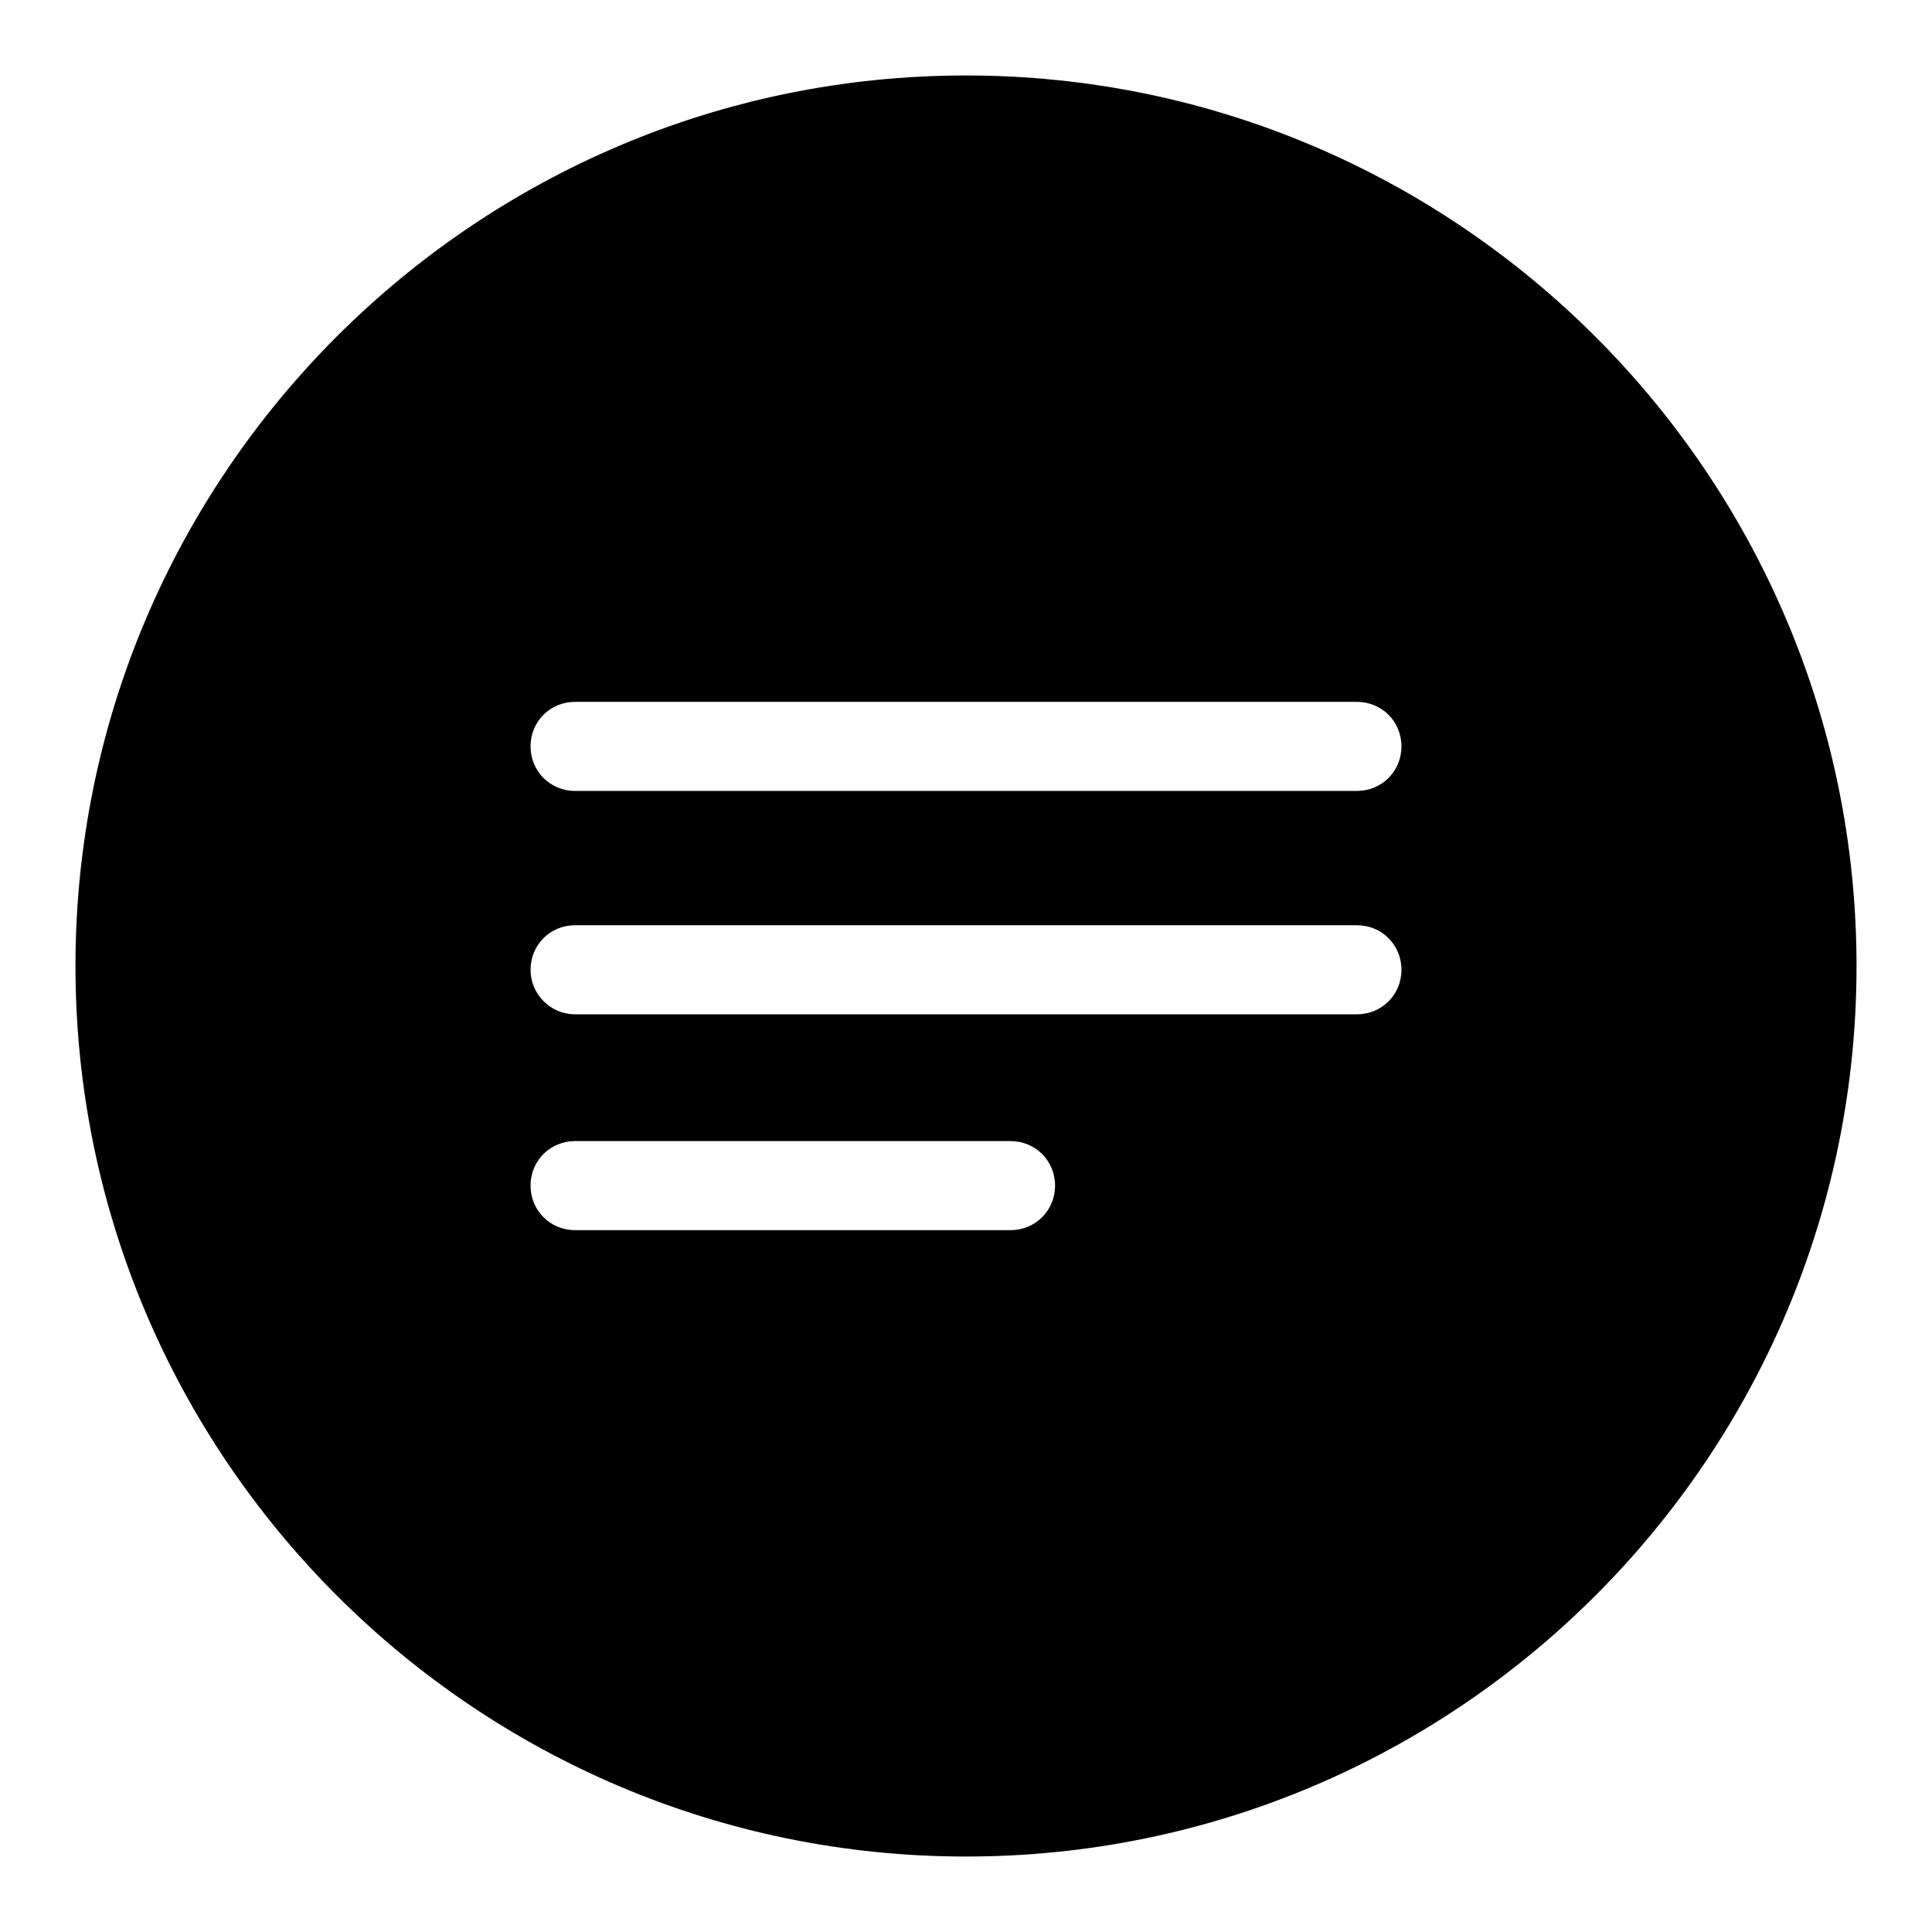 <?xml version="1.0" encoding="utf-8"?>
<!-- Svg Vector Icons : http://www.onlinewebfonts.com/icon -->
<!DOCTYPE svg PUBLIC "-//W3C//DTD SVG 1.1//EN" "http://www.w3.org/Graphics/SVG/1.1/DTD/svg11.dtd">
<svg version="1.1" xmlns="http://www.w3.org/2000/svg" xmlns:xlink="http://www.w3.org/1999/xlink" x="0px" y="0px" viewBox="0 0 256 256" enable-background="new 0 0 256 256" xml:space="preserve">
<g><g><path fill="#000000" d="M128,10C62.9,10,10,63,10,128c0,65,52.9,118,118,118c65.1,0,118-52.9,118-118C246,62.9,193,10,128,10z M70.3,157.1c0-3.3,2.6-5.9,5.9-5.9h57.7c3.3,0,5.9,2.6,5.9,5.9c0,3.3-2.6,5.9-5.9,5.9H76.2C72.9,163,70.3,160.4,70.3,157.1z M76.2,134.4c-3.3,0-5.9-2.7-5.9-5.9c0-3.3,2.6-5.9,5.9-5.9h103.6c3.3,0,5.9,2.6,5.9,5.9c0,3.3-2.6,5.9-5.9,5.9H76.2z M179.8,104.8H76.2c-3.3,0-5.9-2.6-5.9-5.9s2.6-5.9,5.9-5.9h103.6c3.3,0,5.9,2.6,5.9,5.9S183.1,104.8,179.8,104.8z"/></g></g>
</svg>